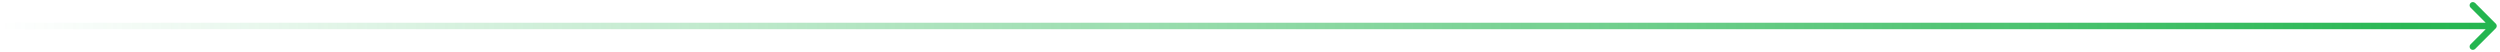 <svg xmlns="http://www.w3.org/2000/svg" width="385" height="8" viewBox="0 0 385 8" fill="none"><path d="M384.354 4.354C384.549 4.158 384.549 3.842 384.354 3.646L381.172 0.464C380.976 0.269 380.66 0.269 380.464 0.464C380.269 0.66 380.269 0.976 380.464 1.172L383.293 4L380.464 6.828C380.269 7.024 380.269 7.34 380.464 7.536C380.66 7.731 380.976 7.731 381.172 7.536L384.354 4.354ZM0 4.5H384V3.5H0V4.5Z" fill="url(#paint0_linear_10_2487)"></path><defs><linearGradient id="paint0_linear_10_2487" x1="0" y1="4" x2="384" y2="4" gradientUnits="userSpaceOnUse"><stop stop-color="#23B54F"></stop><stop offset="0" stop-color="#23B54F" stop-opacity="0"></stop><stop offset="1" stop-color="#23B54F"></stop></linearGradient></defs></svg>